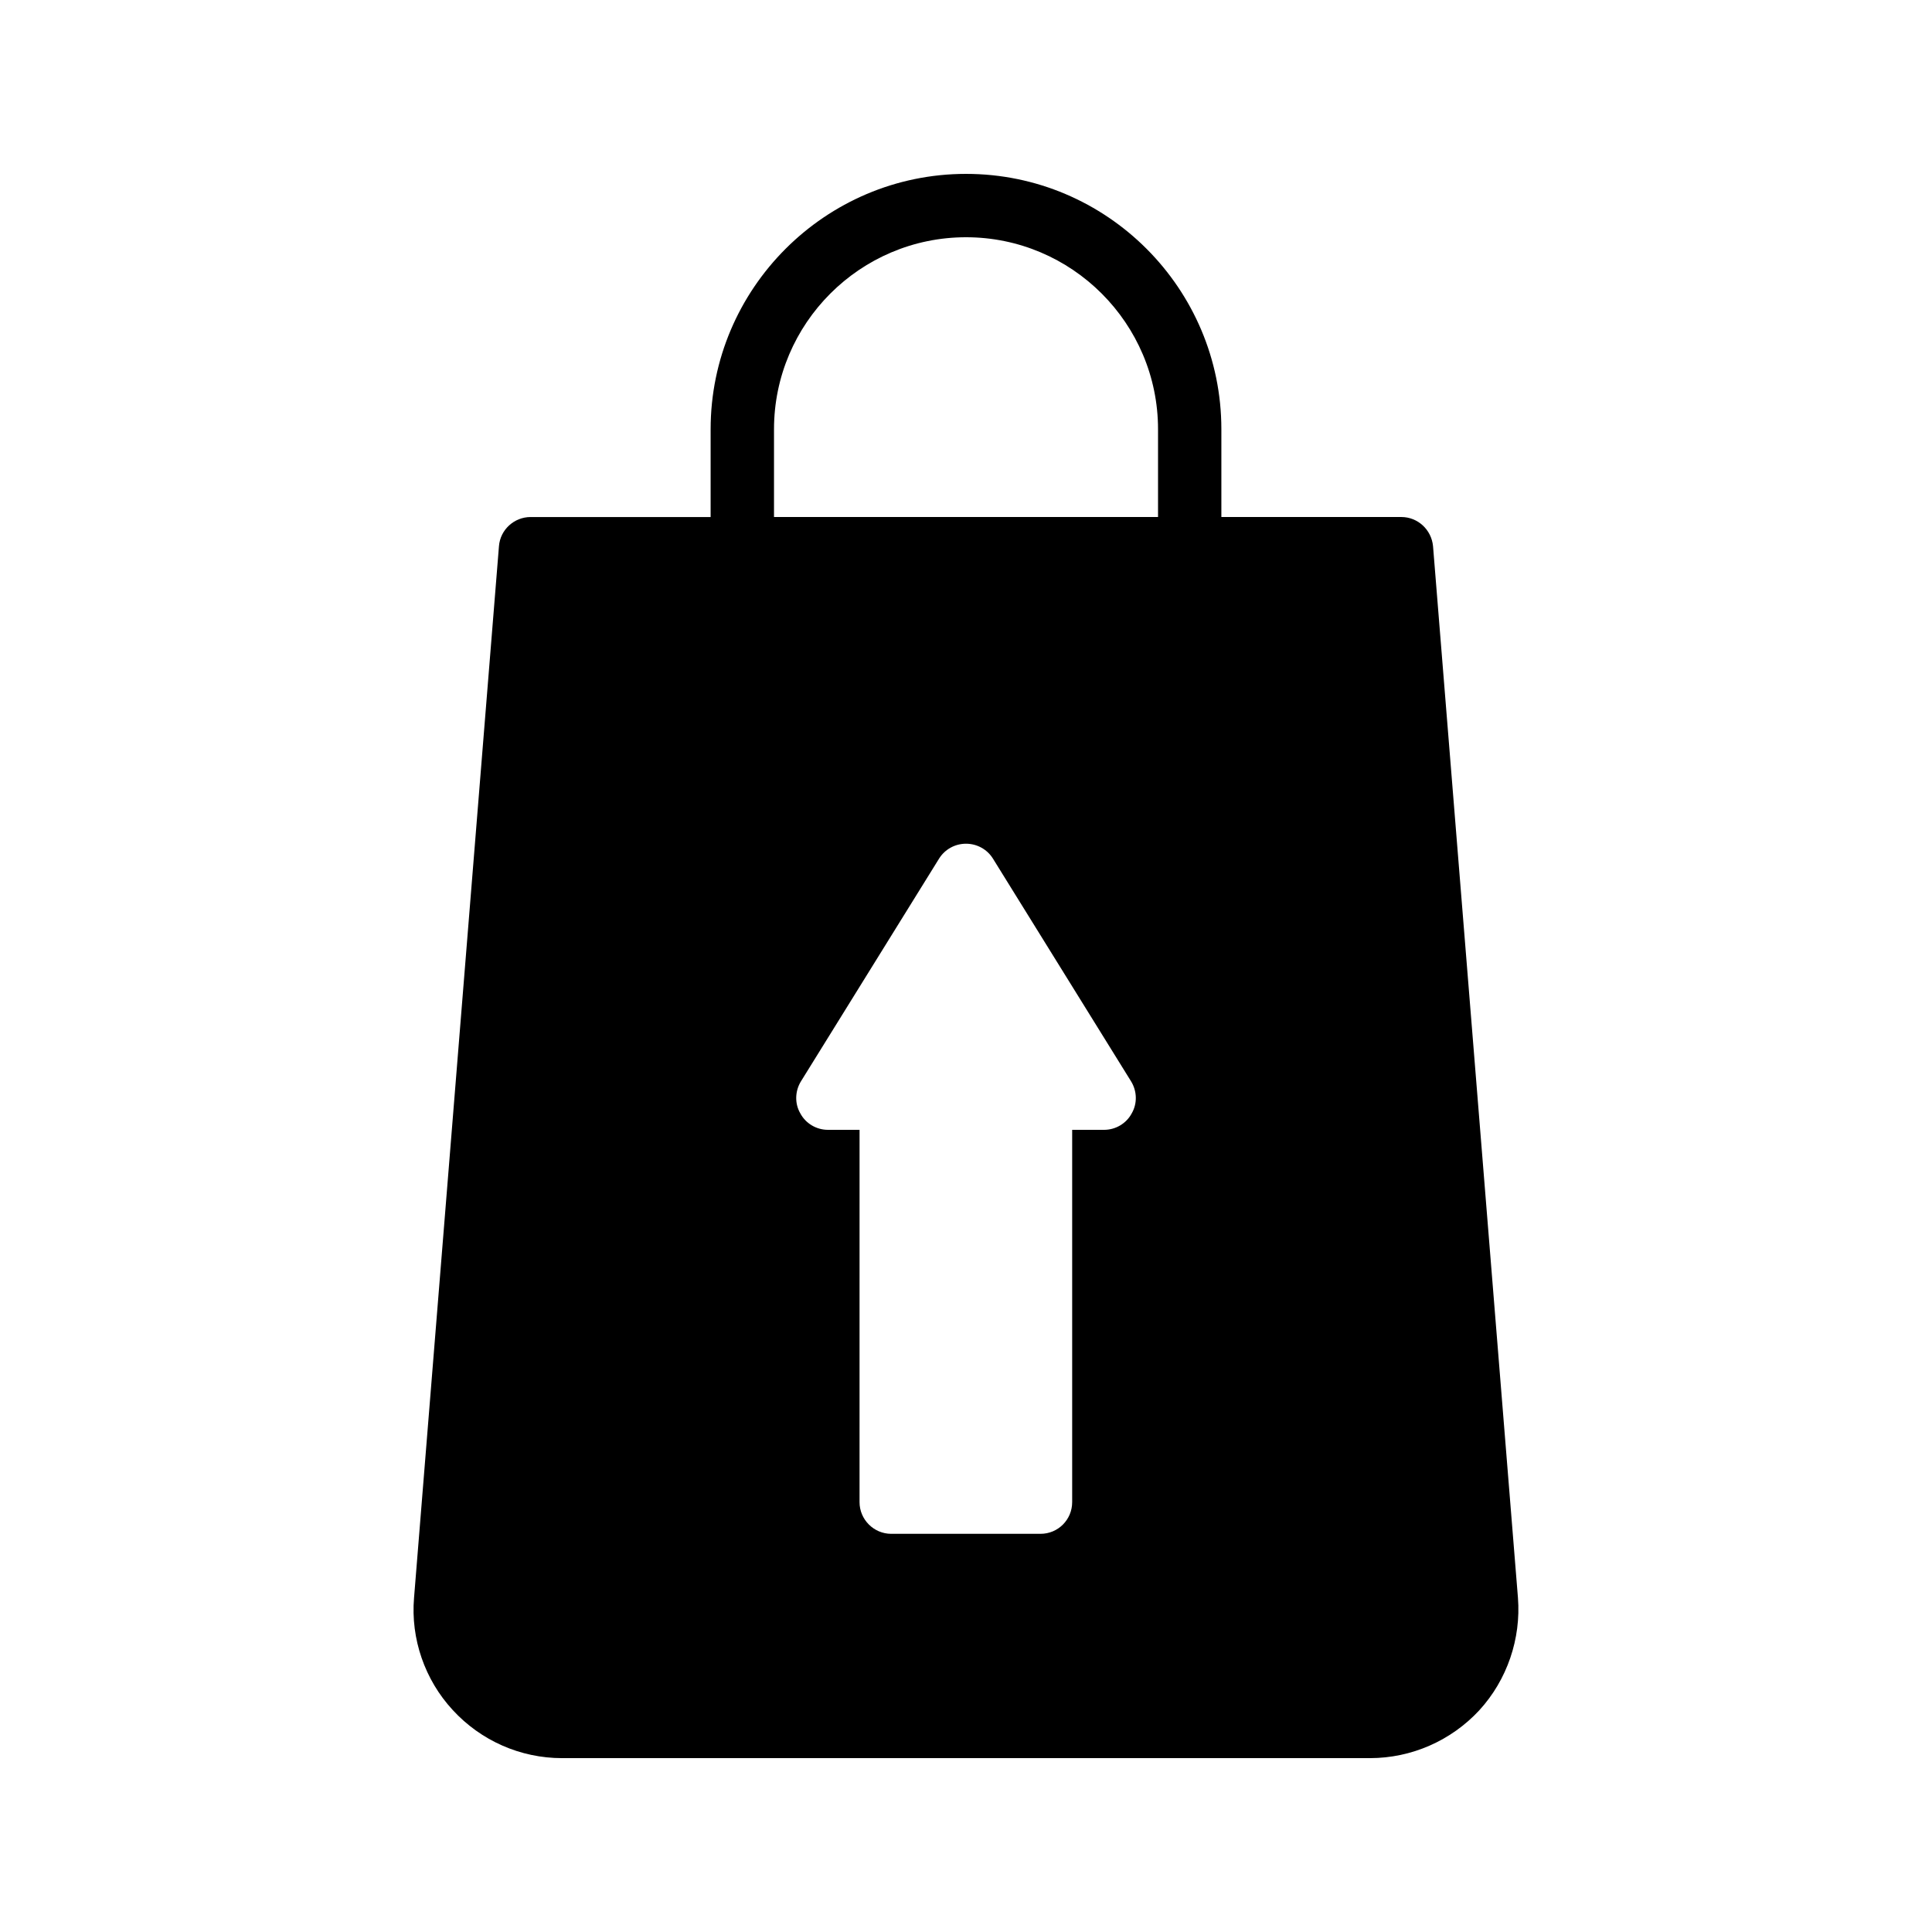 <?xml version="1.0" encoding="UTF-8"?>
<!-- Uploaded to: SVG Repo, www.svgrepo.com, Generator: SVG Repo Mixer Tools -->
<svg fill="#000000" width="800px" height="800px" version="1.1" viewBox="144 144 512 512" xmlns="http://www.w3.org/2000/svg">
 <path d="m536.03 597.24c7.391-8.062 11.082-18.977 10.242-29.809l-22.504-278.69c-0.418-4.367-4.031-7.727-8.398-7.727h-47.695v-23.258c0.004-37.281-30.309-67.676-67.672-67.676-37.281 0-67.68 30.398-67.68 67.68v23.258h-47.695c-4.367 0-8.062 3.359-8.398 7.727l-22.504 278.69c-0.922 10.832 2.856 21.746 10.242 29.727 7.473 8.145 17.969 12.762 28.969 12.762h214.12c11.008-0.004 21.504-4.621 28.977-12.684zm-186.91-339.48c0-28.047 22.84-50.887 50.887-50.887s50.883 22.84 50.883 50.883v23.258l-101.77 0.004zm94.801 181.29c-1.426 2.688-4.281 4.367-7.305 4.367h-8.48v98.664c0 4.617-3.695 8.398-8.398 8.398h-39.551c-4.617 0-8.398-3.777-8.398-8.398l0.004-98.664h-8.398c-3.023 0-5.879-1.68-7.305-4.367-1.512-2.602-1.426-5.879 0.168-8.48l36.609-59.031c1.512-2.434 4.199-3.945 7.137-3.945s5.625 1.512 7.137 3.945l36.609 59.031c1.598 2.602 1.684 5.879 0.172 8.48z"/>
</svg>
